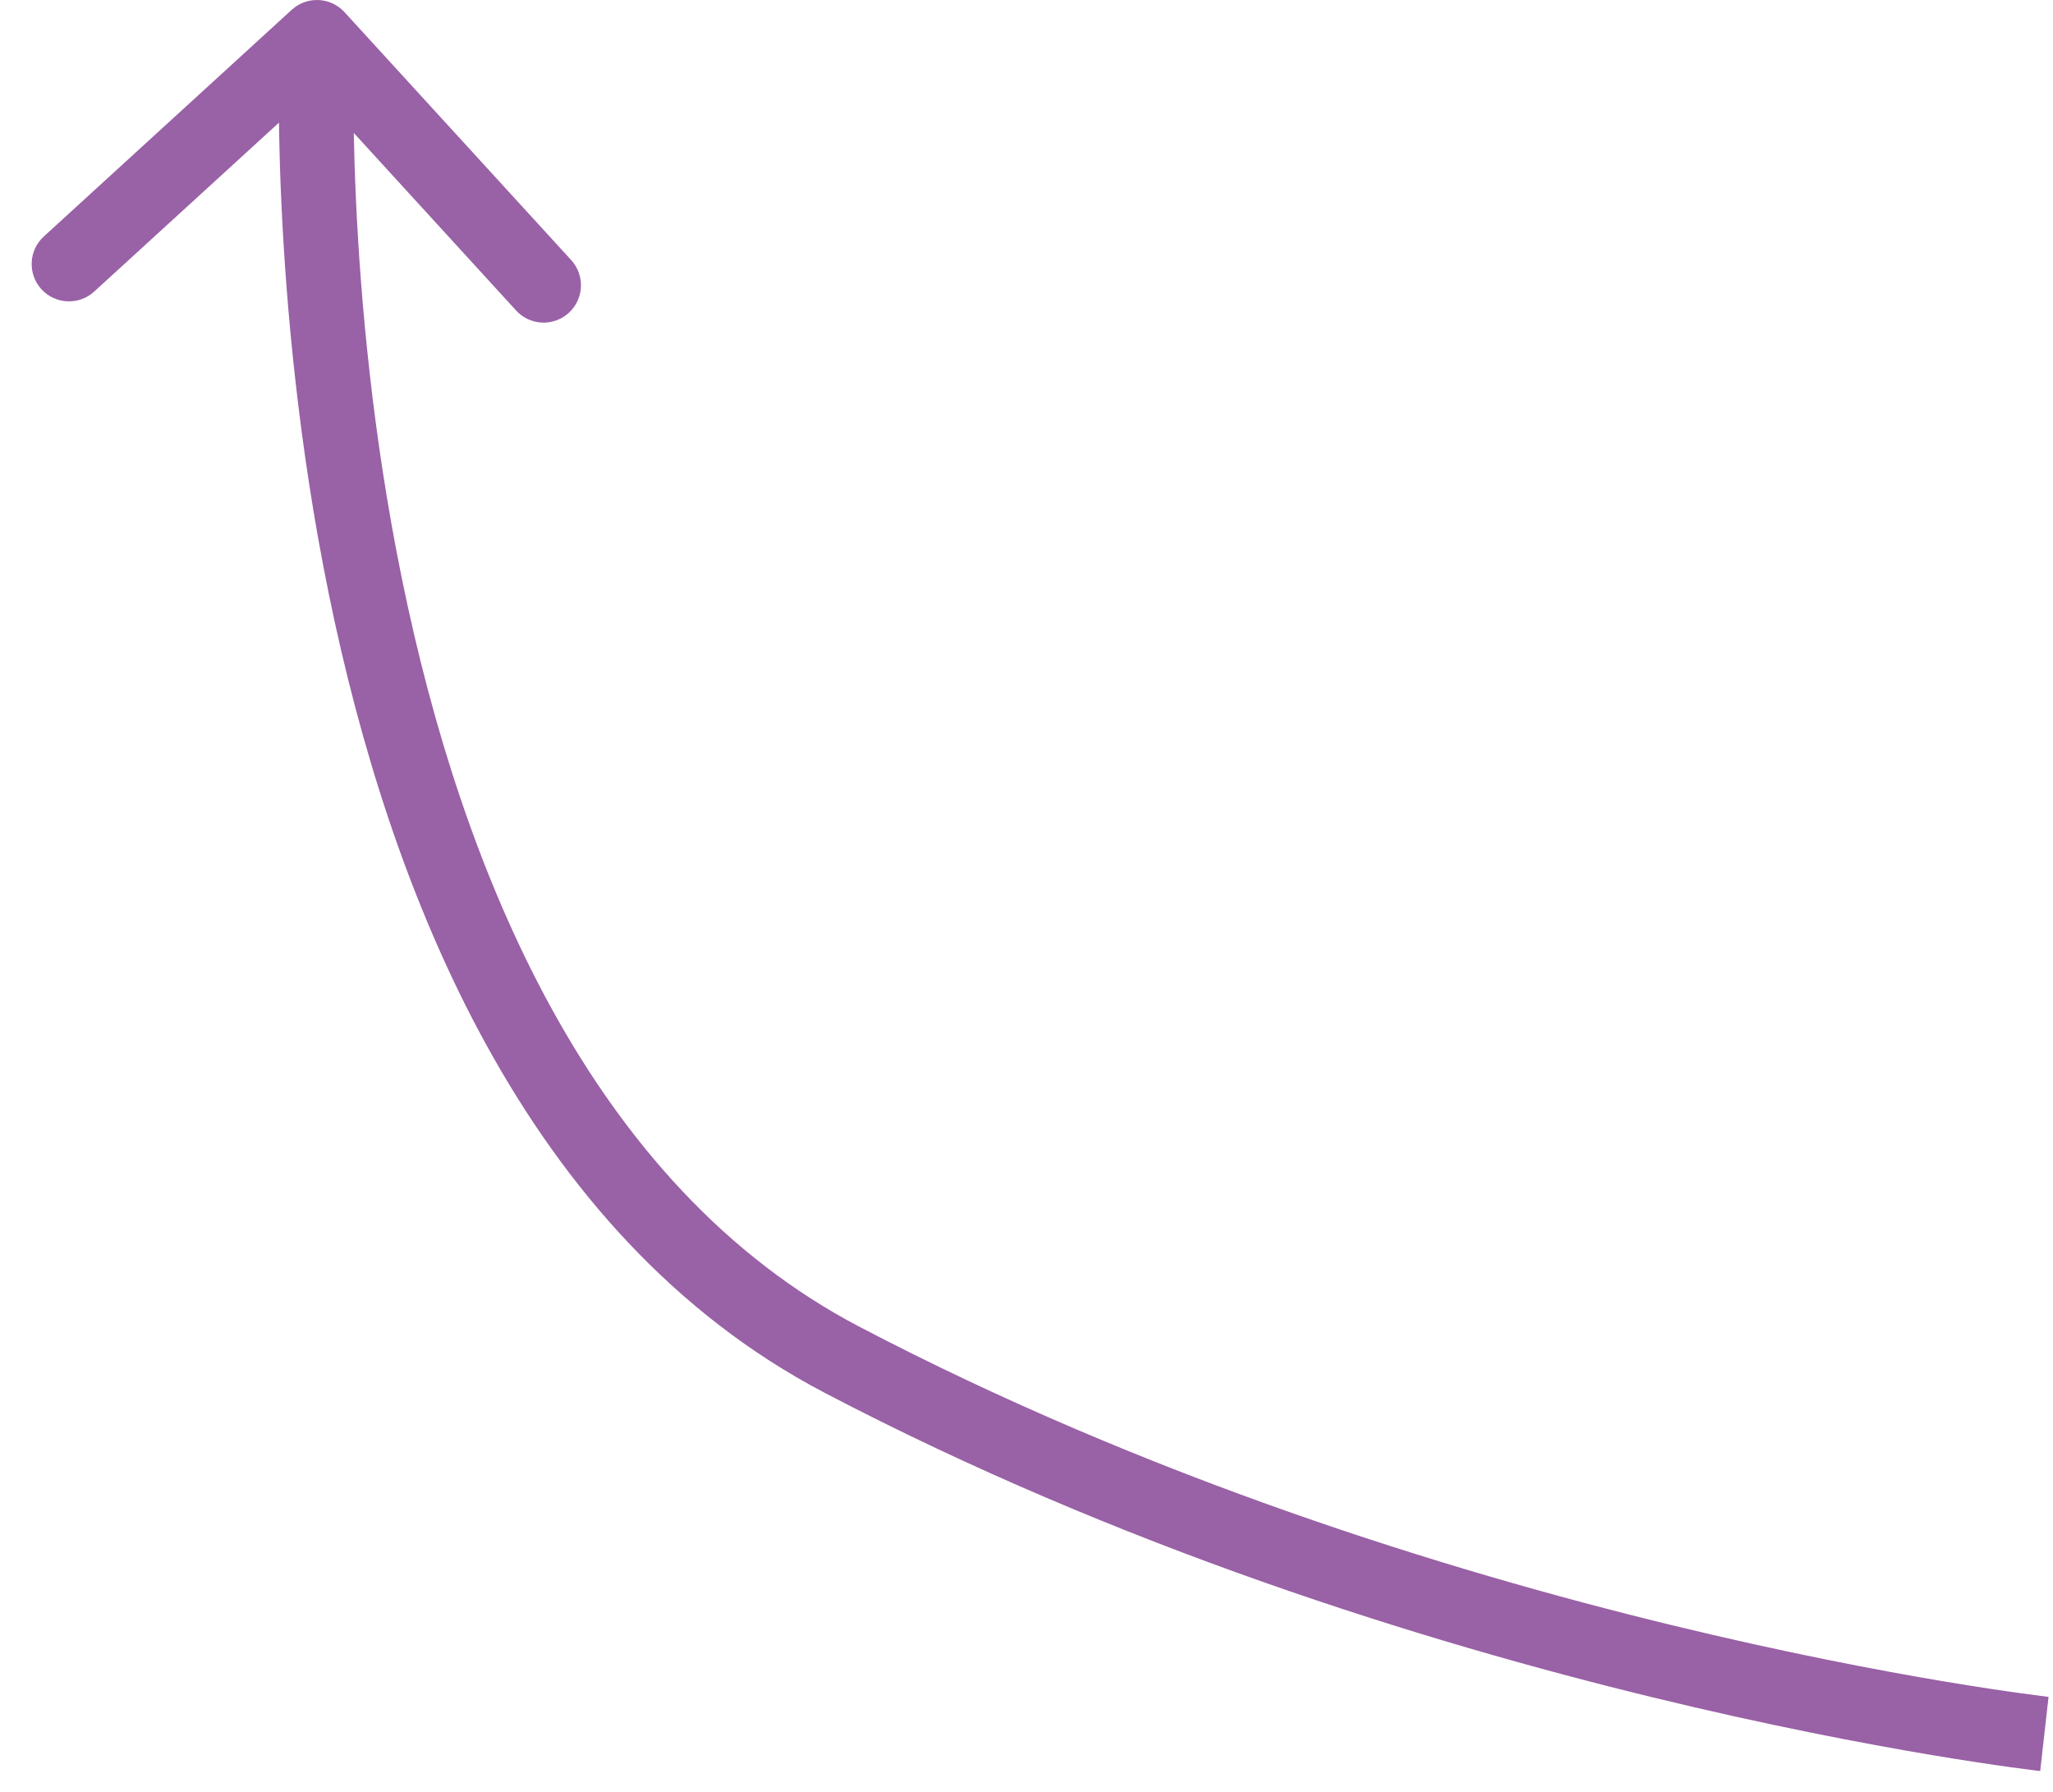 <?xml version="1.0" encoding="UTF-8"?> <svg xmlns="http://www.w3.org/2000/svg" width="55" height="48" viewBox="0 0 55 48" fill="none"><path d="M22.562 36.428L22.099 37.314L22.562 36.428ZM9.229 0.325C8.856 -0.082 8.224 -0.111 7.816 0.262L1.174 6.335C0.766 6.707 0.738 7.34 1.11 7.748C1.483 8.155 2.116 8.183 2.523 7.811L8.428 2.413L13.826 8.317C14.198 8.725 14.831 8.753 15.238 8.38C15.646 8.008 15.674 7.375 15.302 6.967L9.229 0.325ZM54.769 46.448C54.88 45.455 54.881 45.455 54.881 45.455C54.881 45.455 54.881 45.455 54.88 45.455C54.88 45.455 54.88 45.455 54.879 45.455C54.877 45.454 54.875 45.454 54.871 45.454C54.864 45.453 54.853 45.452 54.838 45.45C54.808 45.446 54.763 45.441 54.702 45.433C54.581 45.418 54.399 45.395 54.161 45.362C53.685 45.296 52.985 45.193 52.094 45.044C50.312 44.745 47.772 44.261 44.747 43.525C38.692 42.051 30.724 39.57 23.026 35.542L22.099 37.314C29.987 41.442 38.122 43.971 44.274 45.468C47.353 46.218 49.941 46.71 51.763 47.016C52.674 47.169 53.394 47.275 53.888 47.343C54.135 47.377 54.325 47.402 54.455 47.418C54.52 47.426 54.569 47.432 54.603 47.436C54.62 47.438 54.633 47.439 54.642 47.441C54.647 47.441 54.651 47.441 54.653 47.442C54.654 47.442 54.655 47.442 54.656 47.442C54.656 47.442 54.657 47.442 54.657 47.442C54.657 47.442 54.657 47.442 54.769 46.448ZM23.026 35.542C15.8 31.76 12.362 23.307 10.769 15.511C9.979 11.648 9.659 8.024 9.537 5.364C9.476 4.035 9.464 2.949 9.468 2.199C9.47 1.823 9.475 1.532 9.48 1.336C9.483 1.238 9.485 1.163 9.487 1.114C9.488 1.09 9.489 1.072 9.489 1.06C9.489 1.054 9.49 1.05 9.49 1.047C9.49 1.046 9.49 1.045 9.49 1.045C9.49 1.045 9.49 1.044 9.49 1.044C9.49 1.044 9.49 1.045 8.491 1C7.492 0.955 7.492 0.956 7.492 0.956C7.492 0.956 7.492 0.957 7.492 0.958C7.492 0.959 7.492 0.96 7.491 0.962C7.491 0.966 7.491 0.972 7.491 0.98C7.49 0.994 7.489 1.016 7.488 1.043C7.486 1.098 7.484 1.179 7.481 1.284C7.476 1.493 7.47 1.799 7.468 2.189C7.464 2.969 7.476 4.089 7.539 5.455C7.665 8.187 7.994 11.919 8.809 15.912C10.427 23.828 14.025 33.089 22.099 37.314L23.026 35.542Z" fill="#9961A6"></path></svg> 